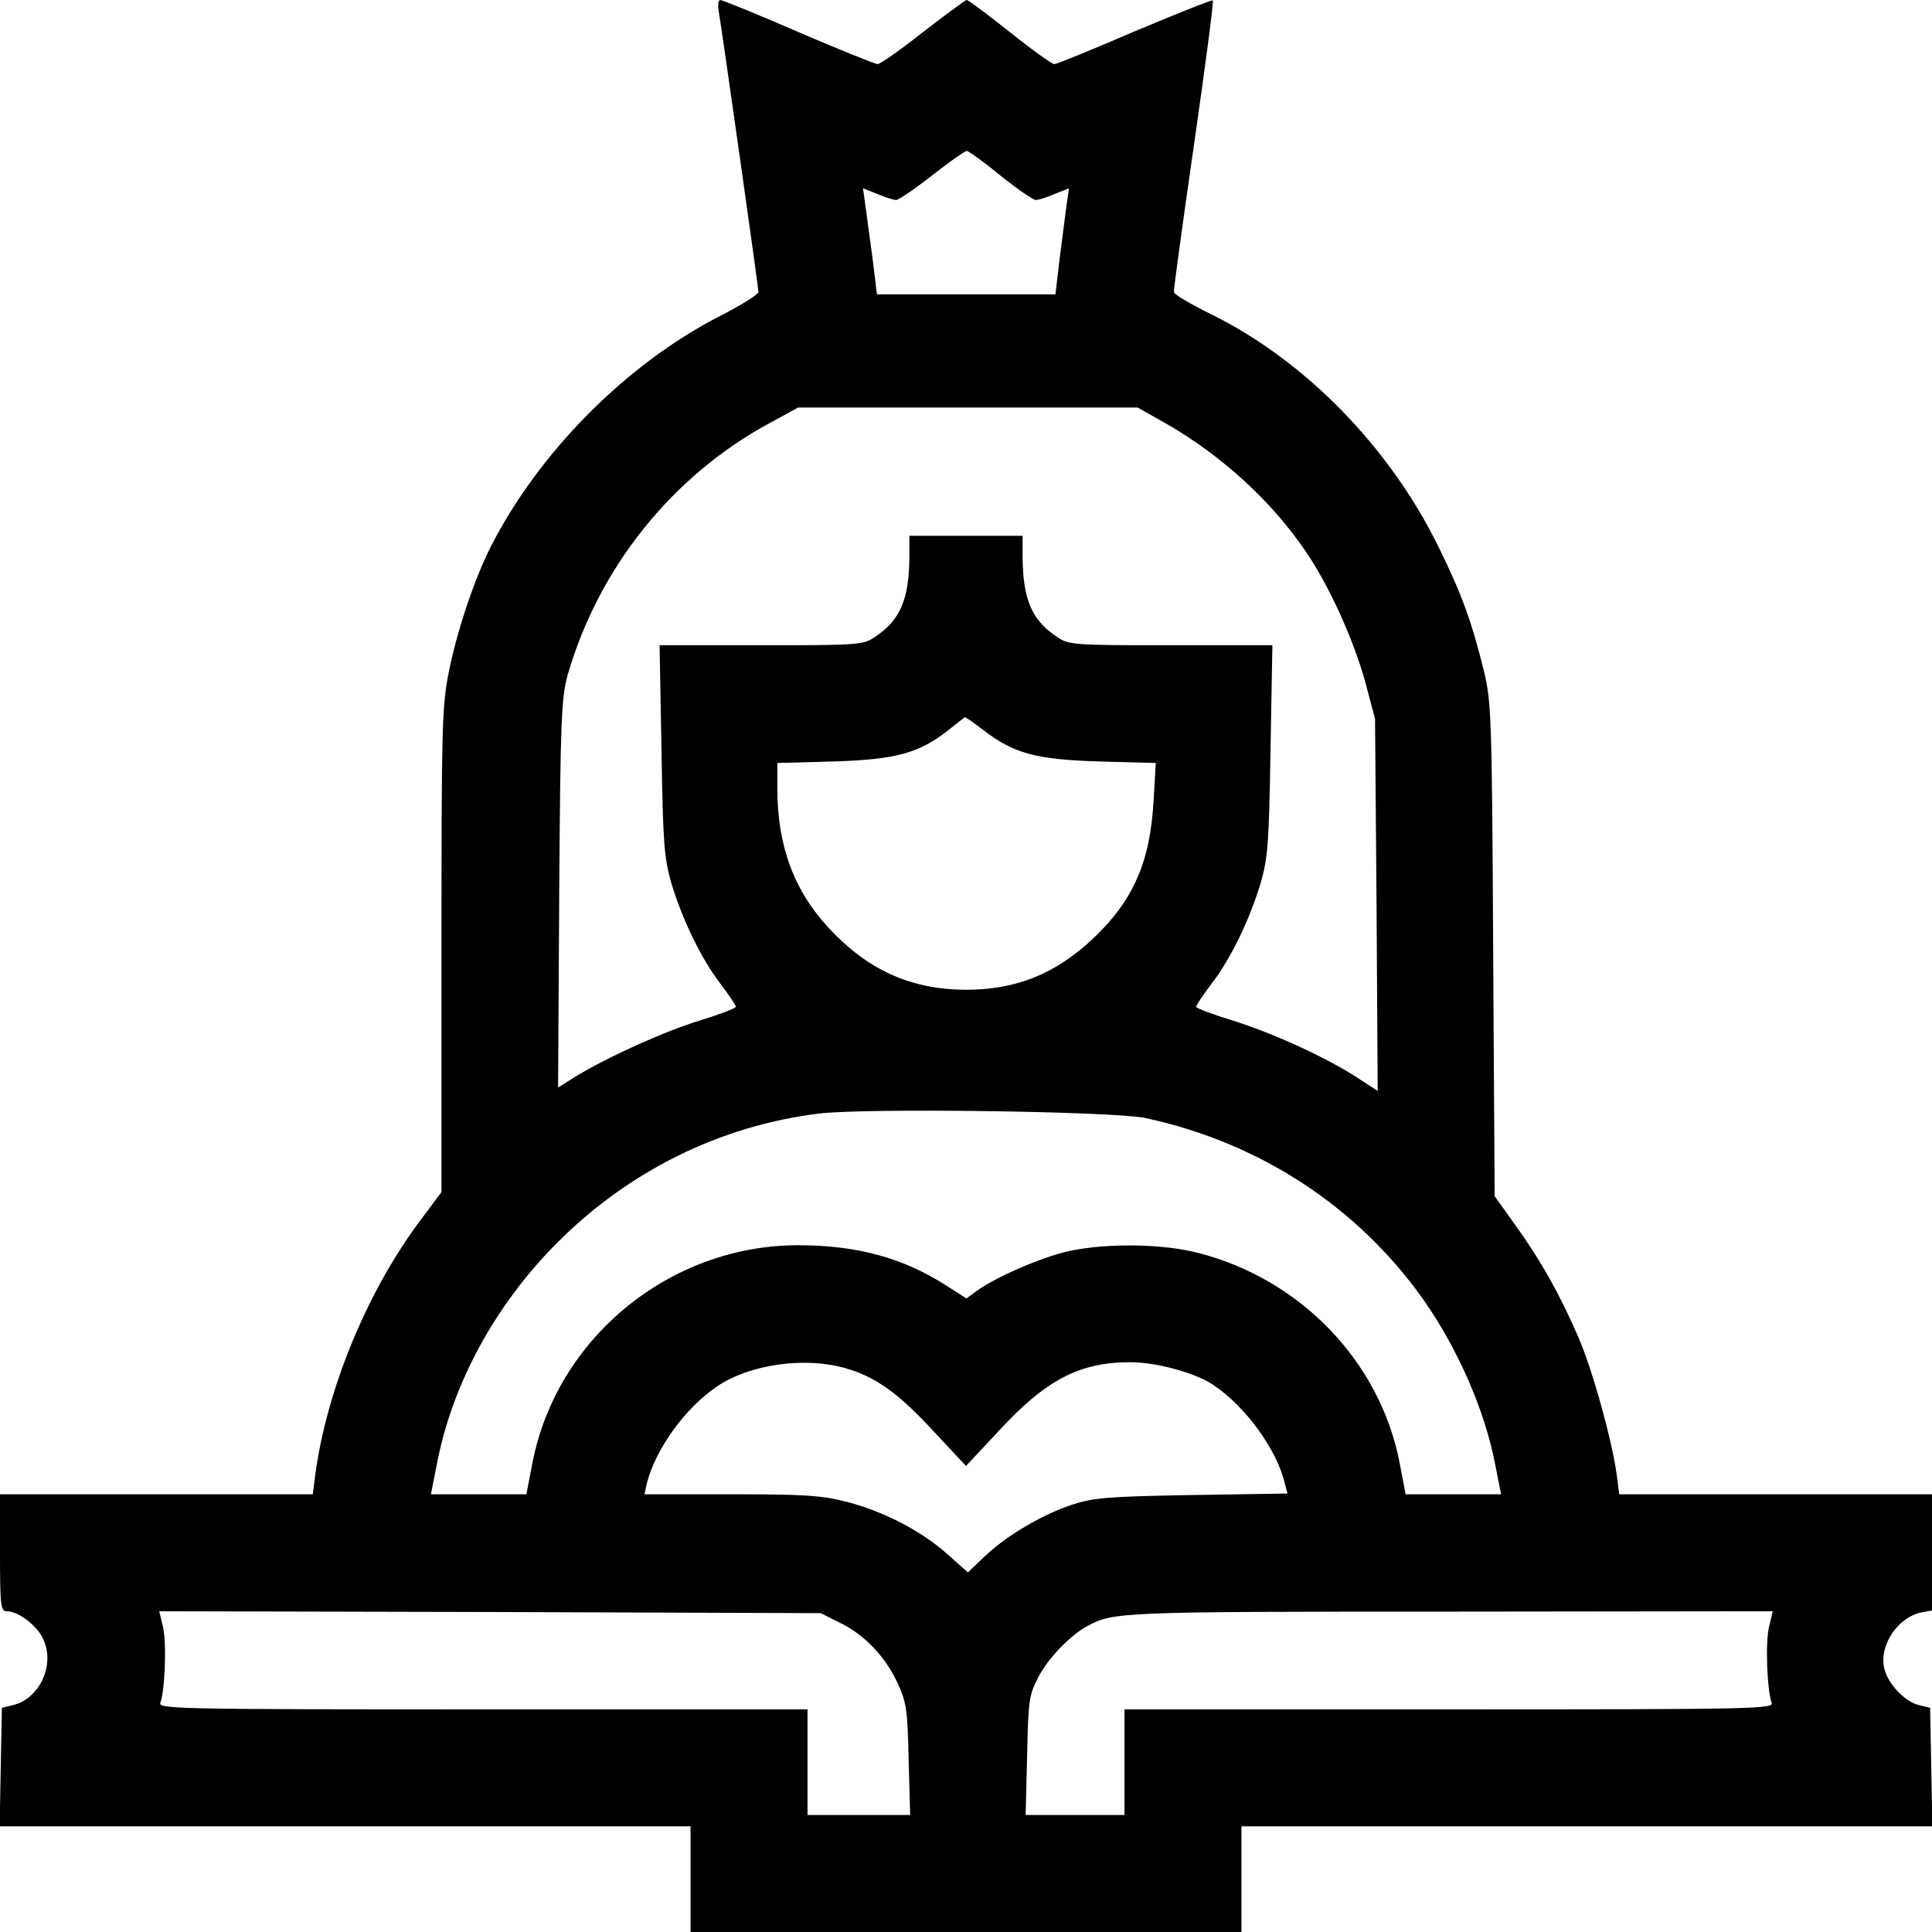 <?xml version="1.0" standalone="no"?>
<!DOCTYPE svg PUBLIC "-//W3C//DTD SVG 20010904//EN" "http://www.w3.org/TR/2001/REC-SVG-20010904/DTD/svg10.dtd">
<svg xmlns="http://www.w3.org/2000/svg" version="1.0" width="512pt" height="512pt" viewBox="0 0 512 512" preserveAspectRatio="xMidYMid meet">
<g transform="translate(0,512) scale(0.1,-0.1)" fill="#000000" stroke="none">
<path d="M1905 5088 c9 -53 105 -730 105 -742 0 -6 -46 -35 -103 -64 -249 -128 -480 -362 -607 -612 -43 -85 -90 -225 -111 -333 -18 -90 -19 -148 -19 -737 l0 -639 -53 -71 c-143 -189 -252 -453 -282 -682 l-6 -48 -415 0 -414 0 0 -155 c0 -141 2 -155 18 -155 32 0 83 -40 98 -77 29 -67 -11 -153 -79 -171 l-32 -8 -3 -157 -3 -157 916 0 915 0 0 -140 0 -140 730 0 730 0 0 140 0 140 915 0 916 0 -3 157 -3 157 -32 8 c-35 9 -80 56 -89 95 -16 61 35 137 98 150 l28 5 0 154 0 154 -414 0 -415 0 -6 48 c-12 92 -64 280 -102 368 -50 115 -98 201 -167 297 l-55 77 -4 652 c-3 619 -5 657 -24 738 -32 130 -59 205 -118 325 -129 267 -356 500 -607 623 -53 26 -97 52 -97 58 -1 6 23 181 53 389 30 209 53 382 50 384 -2 2 -95 -35 -207 -82 -111 -48 -207 -87 -213 -87 -6 0 -59 38 -118 85 -59 47 -110 85 -114 85 -4 0 -56 -39 -116 -85 -59 -47 -114 -85 -120 -85 -6 0 -101 38 -210 85 -108 47 -202 85 -207 85 -6 0 -7 -14 -4 -32z m746 -433 c45 -36 87 -65 94 -65 7 0 30 7 50 16 l38 15 -7 -48 c-3 -26 -12 -90 -18 -140 l-11 -93 -237 0 -236 0 -12 98 c-7 53 -16 116 -19 140 l-6 43 38 -15 c21 -9 43 -16 50 -16 6 0 49 29 95 65 46 36 87 65 92 65 5 0 45 -29 89 -65z m440 -658 c145 -83 280 -206 369 -338 62 -90 127 -234 158 -346 l26 -98 4 -493 3 -493 -57 37 c-86 55 -223 117 -329 150 -52 16 -95 32 -95 36 0 4 18 31 40 60 52 67 102 172 131 268 19 67 22 104 26 353 l5 277 -269 0 c-264 0 -271 1 -303 23 -66 44 -89 99 -90 210 l0 57 -150 0 -150 0 0 -57 c-1 -111 -24 -166 -90 -210 -32 -22 -39 -23 -303 -23 l-269 0 5 -277 c4 -249 7 -286 26 -353 29 -96 79 -201 131 -268 22 -29 40 -56 40 -60 0 -4 -42 -20 -94 -36 -93 -28 -250 -99 -334 -151 l-43 -27 3 514 c3 464 6 519 22 578 82 285 277 529 536 669 l75 41 450 0 450 0 76 -43z m-486 -811 c81 -63 141 -79 309 -84 l149 -4 -6 -102 c-9 -160 -54 -263 -160 -363 -101 -95 -206 -137 -342 -136 -144 2 -256 53 -359 164 -92 99 -136 218 -136 370 l0 67 148 4 c166 5 228 22 305 83 23 18 43 34 44 34 2 1 23 -14 48 -33z m431 -1029 c302 -65 562 -235 736 -481 92 -131 164 -296 191 -440 l15 -76 -127 0 -126 0 -16 84 c-52 268 -263 487 -535 556 -94 24 -238 26 -339 5 -70 -15 -192 -67 -245 -105 l-29 -21 -53 34 c-115 74 -238 107 -393 107 -340 0 -640 -246 -704 -577 l-16 -83 -126 0 -127 0 15 76 c40 214 154 424 318 589 191 192 434 312 696 344 123 15 781 6 865 -12z m-795 -663 c80 -23 140 -66 234 -168 l85 -91 85 91 c127 138 216 184 351 184 68 0 172 -28 219 -60 85 -56 170 -173 190 -262 l7 -26 -254 -4 c-225 -4 -260 -7 -318 -26 -79 -26 -175 -83 -232 -138 l-43 -41 -54 48 c-69 62 -170 114 -267 139 -66 17 -111 20 -307 20 l-229 0 6 28 c22 90 102 202 188 259 87 58 232 78 339 47z m-16 -674 c66 -32 121 -90 153 -159 24 -51 27 -70 30 -203 l4 -148 -136 0 -136 0 0 140 0 140 -861 0 c-816 0 -861 1 -854 18 12 32 17 157 7 200 l-10 42 877 -2 876 -3 50 -25z m2463 -12 c-10 -43 -5 -168 7 -200 7 -17 -38 -18 -854 -18 l-861 0 0 -140 0 -140 -131 0 -131 0 4 158 c3 147 5 160 30 208 26 50 85 111 130 135 69 37 83 38 959 38 l857 1 -10 -42z"/>
</g>
</svg>
